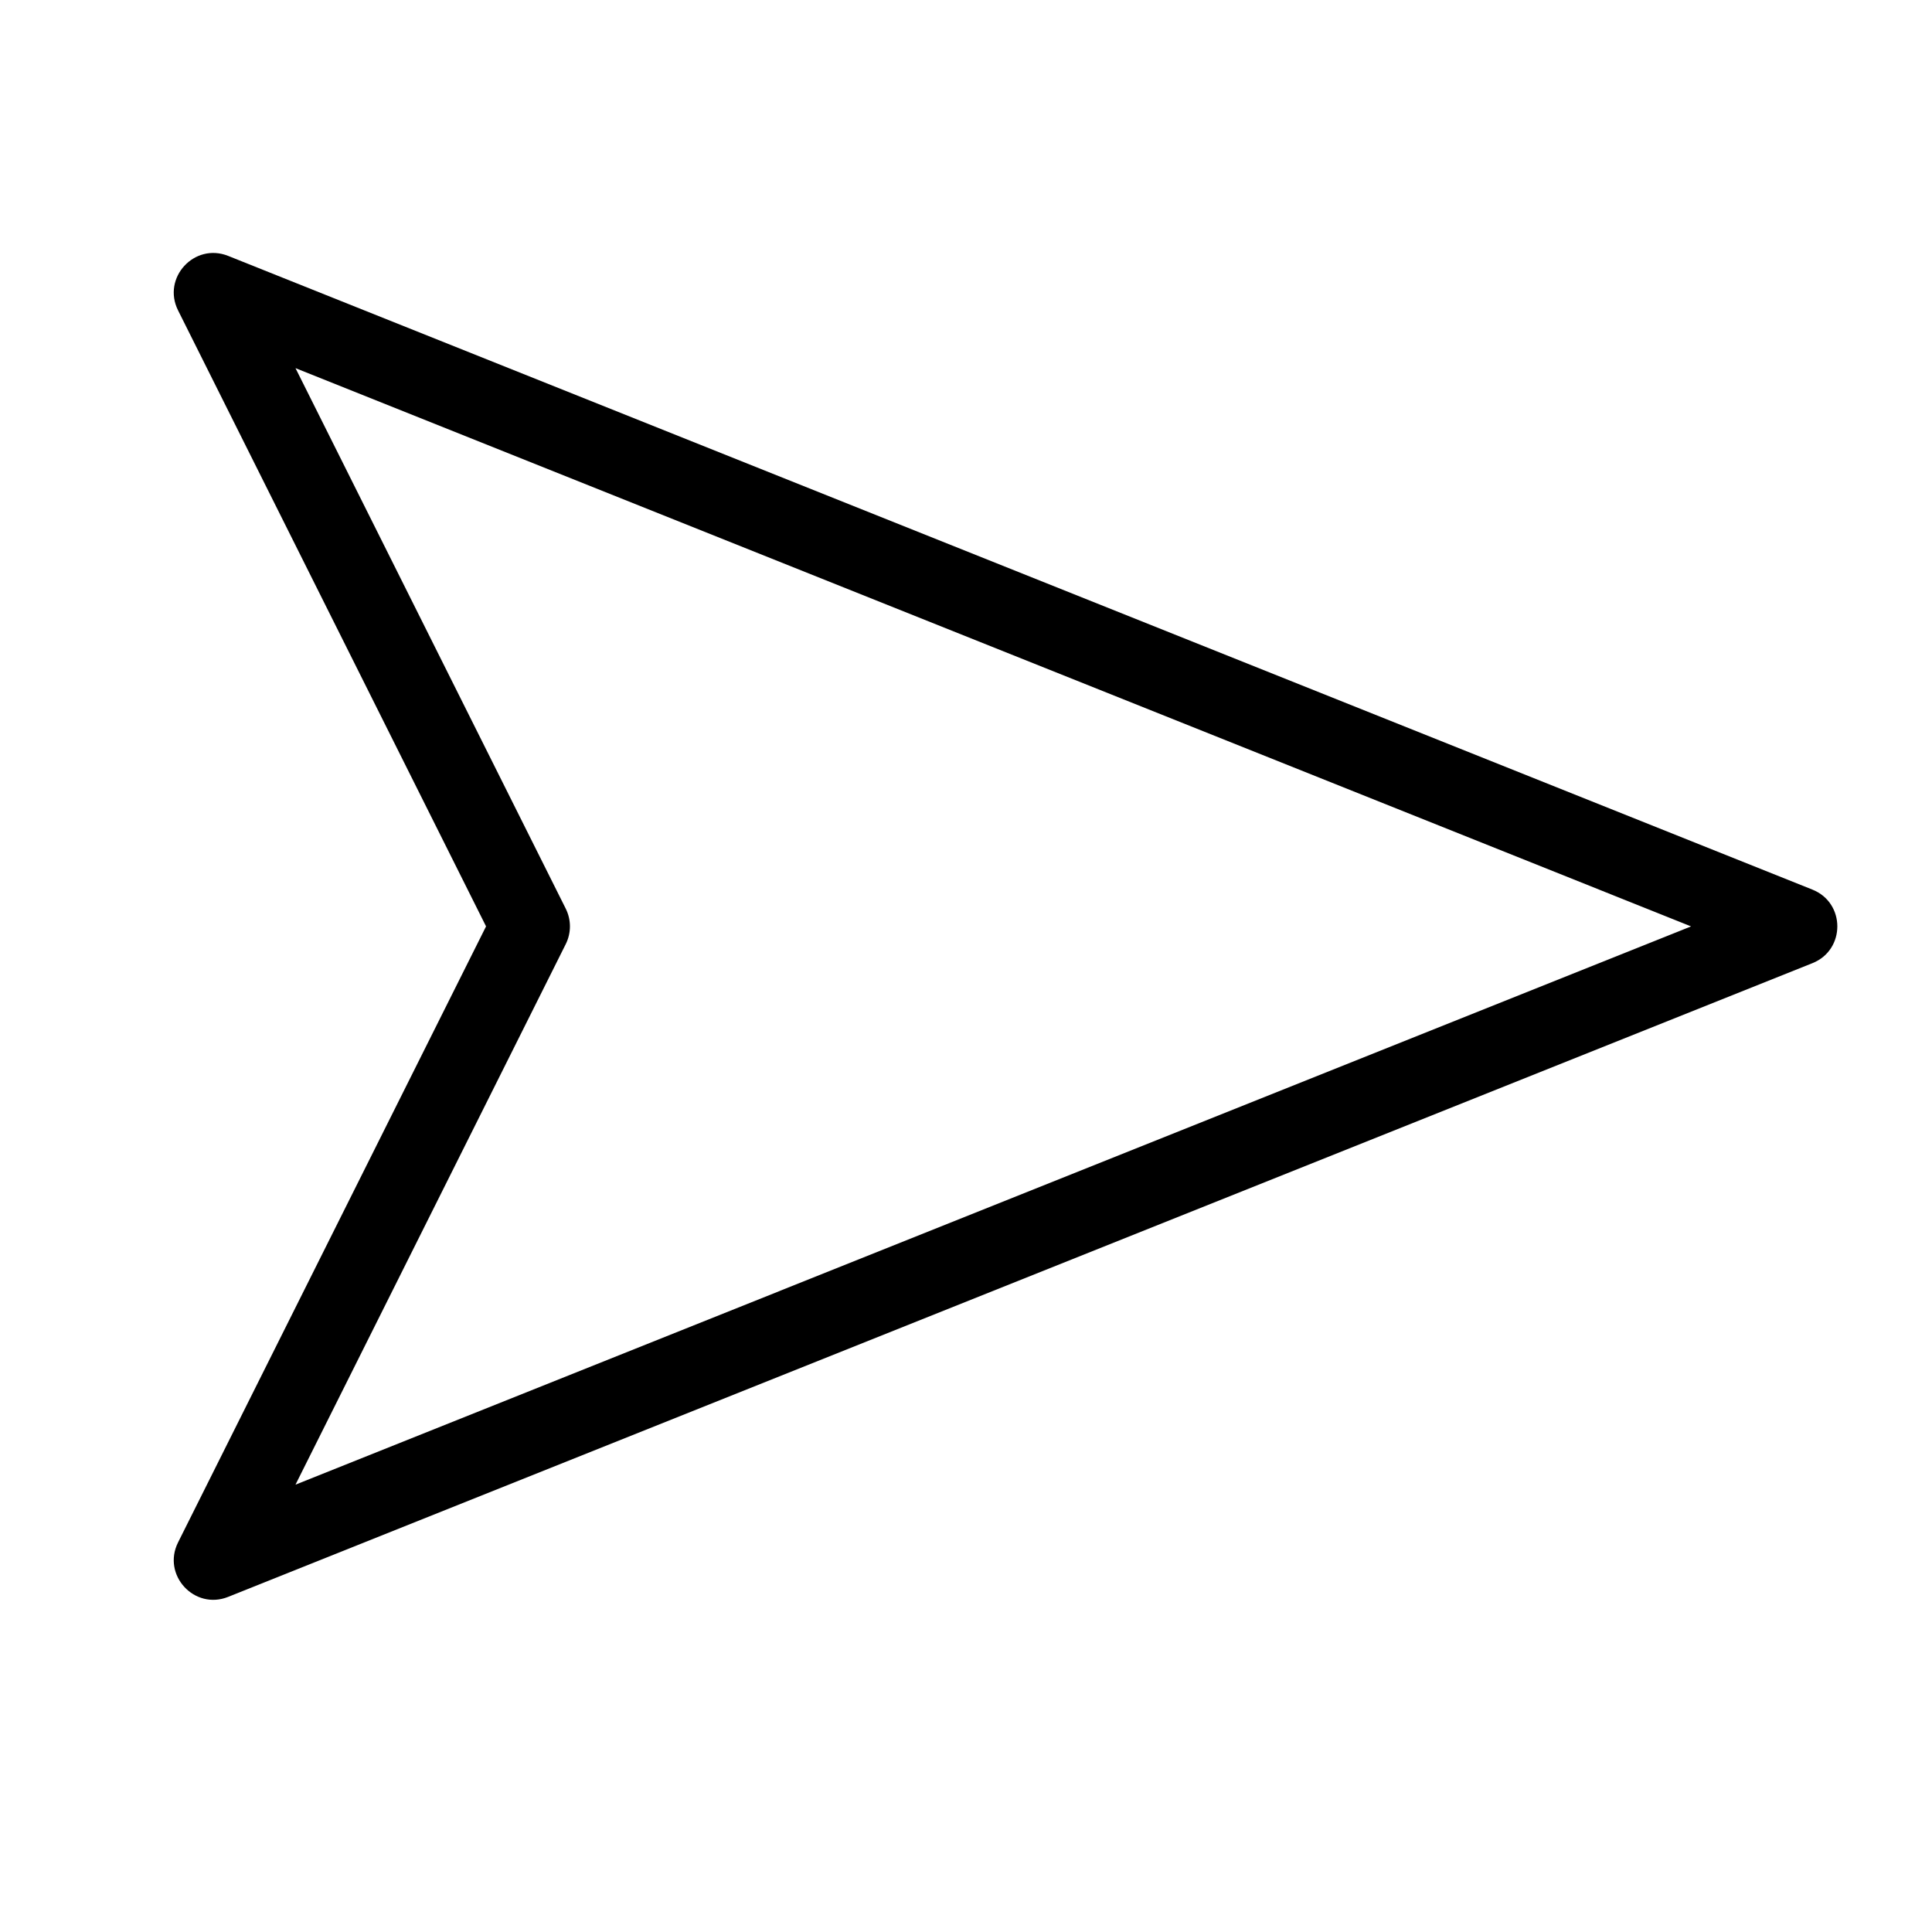 <?xml version="1.0" encoding="UTF-8"?>
<!-- Uploaded to: SVG Repo, www.svgrepo.com, Generator: SVG Repo Mixer Tools -->
<svg fill="#000000" width="800px" height="800px" version="1.1" viewBox="144 144 512 512" xmlns="http://www.w3.org/2000/svg">
 <path d="m272.81 389.5-81.621-163.24c-4.316-8.633 4.324-18.027 13.285-14.441l419.84 167.94c8.797 3.519 8.797 15.973 0 19.488l-419.84 167.94c-8.961 3.586-17.602-5.805-13.285-14.438zm-50.5-147.94 71.621 143.25c1.477 2.953 1.477 6.434 0 9.387l-71.621 143.25 369.84-147.94z"/>
</svg>